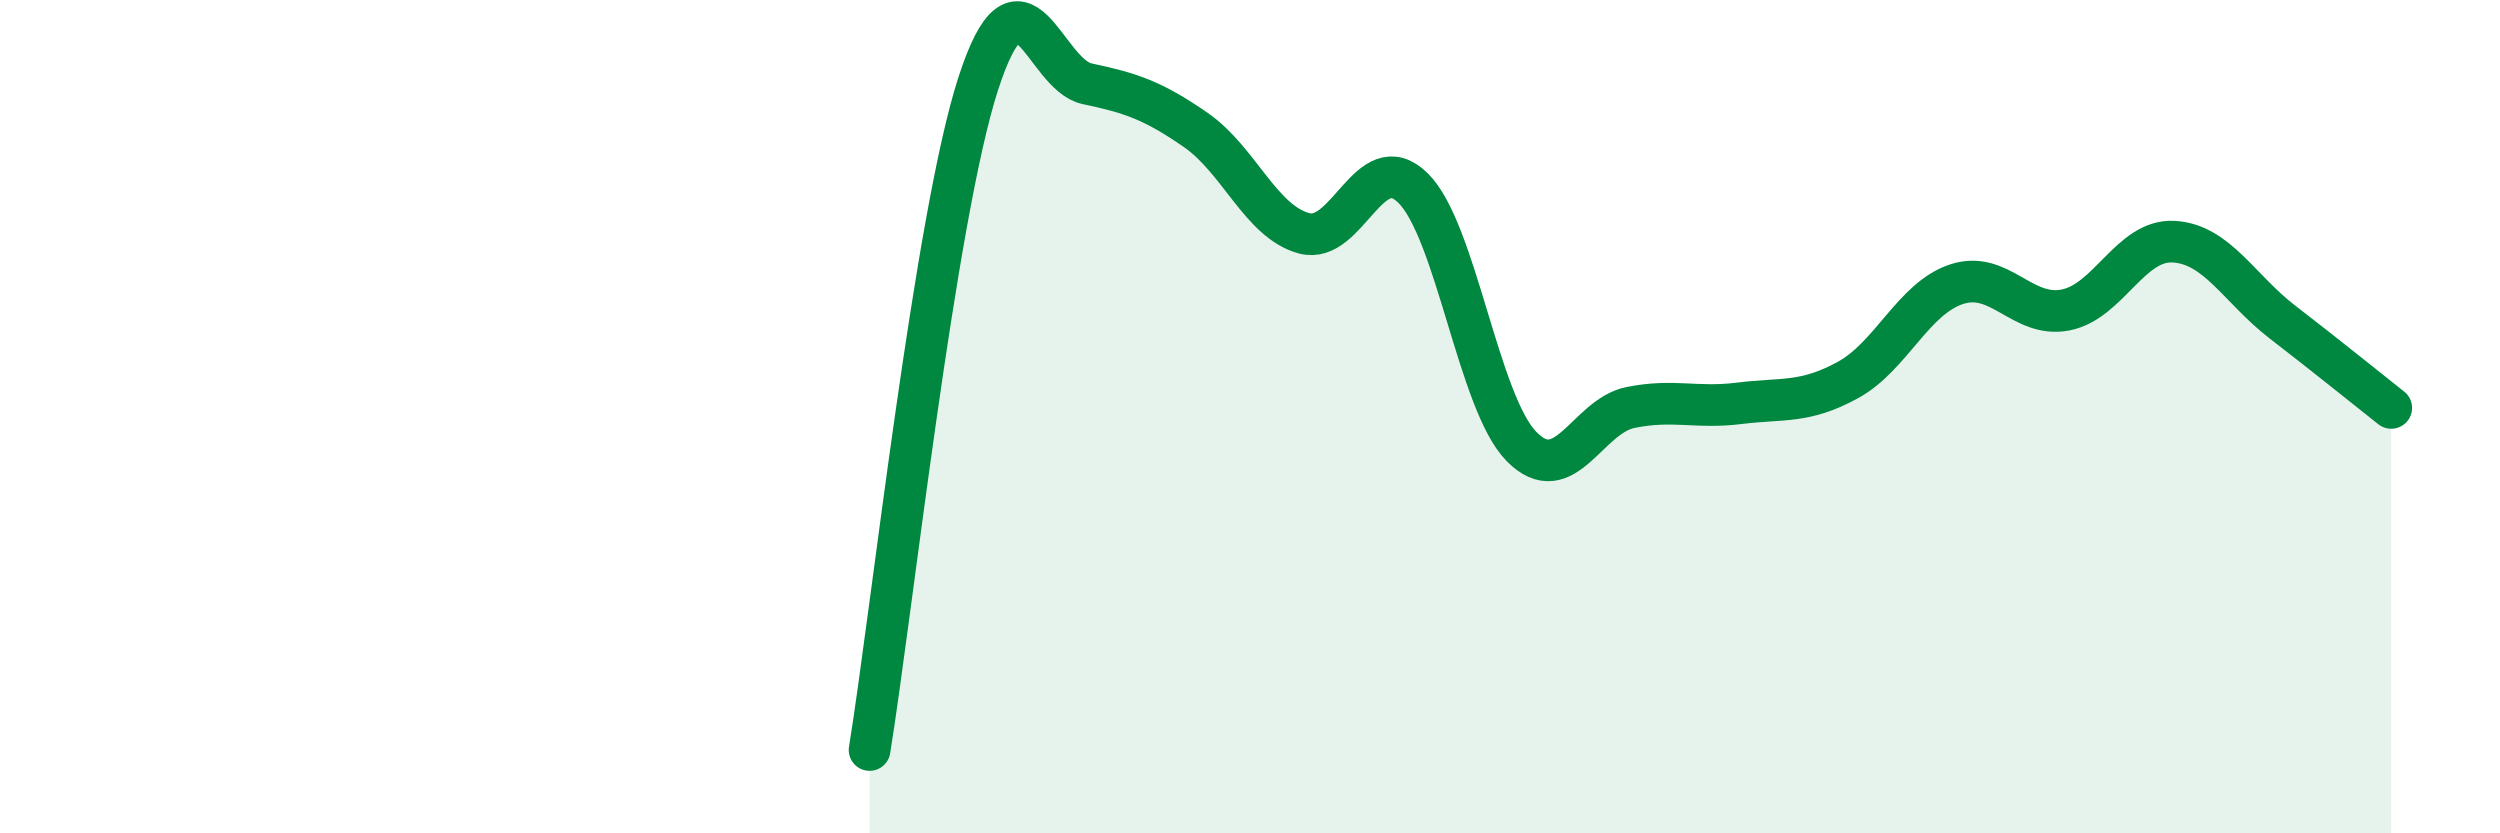 
    <svg width="60" height="20" viewBox="0 0 60 20" xmlns="http://www.w3.org/2000/svg">
      <path
        d="M 20.87,18 C 21.39,14.8 22.44,5.2 23.48,2 C 24.52,-1.2 25.05,1.79 26.09,2.01 C 27.13,2.23 27.66,2.4 28.7,3.12 C 29.74,3.84 30.26,5.32 31.3,5.6 C 32.34,5.88 32.87,3.49 33.91,4.51 C 34.95,5.53 35.48,9.67 36.52,10.72 C 37.56,11.77 38.09,9.99 39.13,9.78 C 40.17,9.57 40.7,9.81 41.74,9.68 C 42.78,9.55 43.31,9.69 44.35,9.12 C 45.39,8.55 45.92,7.16 46.96,6.82 C 48,6.48 48.53,7.64 49.57,7.44 C 50.61,7.24 51.13,5.74 52.17,5.8 C 53.21,5.86 53.74,6.93 54.78,7.73 C 55.82,8.53 56.87,9.38 57.39,9.79L57.39 20L20.87 20Z"
        fill="#008740"
        opacity="0.1"
        stroke-linecap="round"
        stroke-linejoin="round"
      />
      <path
        d="M 20.87,18 C 21.39,14.8 22.44,5.2 23.48,2 C 24.52,-1.2 25.05,1.79 26.09,2.01 C 27.13,2.23 27.66,2.4 28.7,3.12 C 29.74,3.84 30.26,5.32 31.3,5.6 C 32.34,5.88 32.87,3.49 33.91,4.51 C 34.95,5.53 35.48,9.67 36.52,10.72 C 37.56,11.77 38.09,9.99 39.13,9.78 C 40.17,9.57 40.7,9.81 41.74,9.68 C 42.78,9.55 43.31,9.69 44.35,9.12 C 45.39,8.55 45.92,7.16 46.96,6.82 C 48,6.48 48.53,7.64 49.57,7.44 C 50.61,7.24 51.13,5.74 52.17,5.8 C 53.21,5.86 53.74,6.93 54.78,7.73 C 55.82,8.53 56.87,9.38 57.39,9.79"
        stroke="#008740"
        stroke-width="1"
        fill="none"
        stroke-linecap="round"
        stroke-linejoin="round"
      />
    </svg>
  